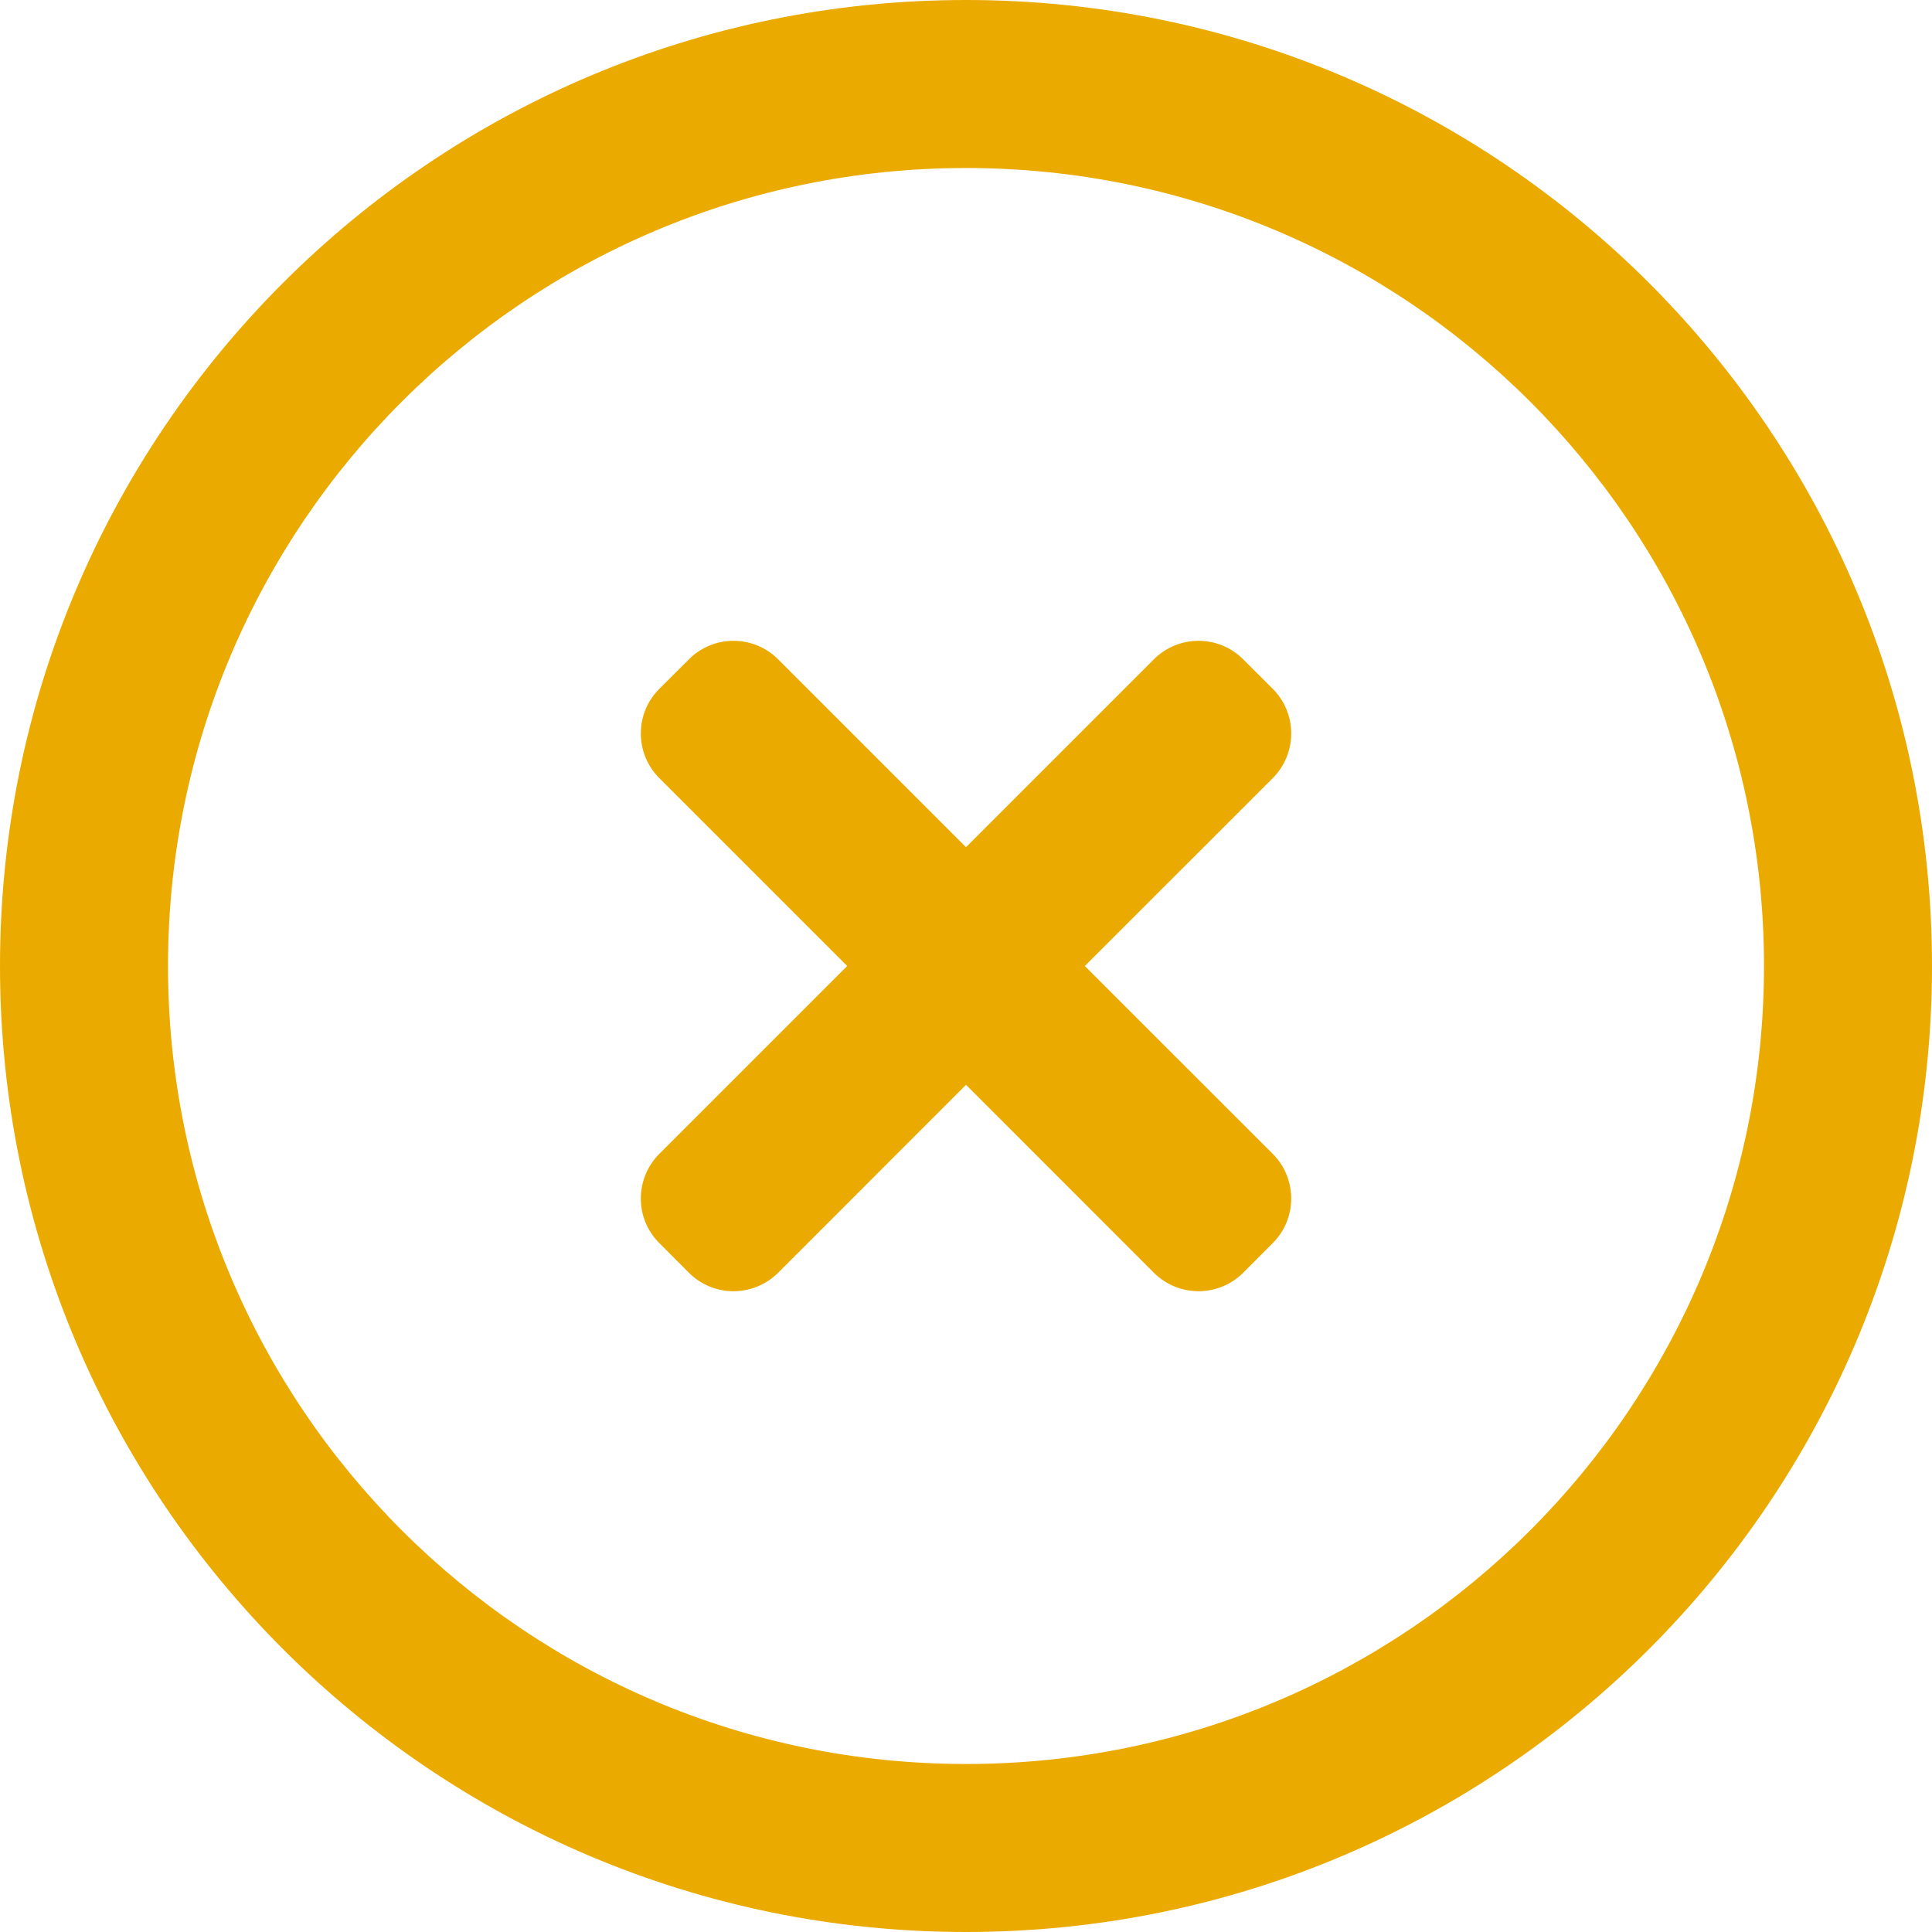 <?xml version="1.0" encoding="UTF-8"?>
<svg width="26px" height="26px" viewBox="0 0 26 26" version="1.1" xmlns="http://www.w3.org/2000/svg" xmlns:xlink="http://www.w3.org/1999/xlink">
    <!-- Generator: Sketch 53.2 (72643) - https://sketchapp.com -->
    <title>Shape</title>
    <desc>Created with Sketch.</desc>
    <g id="Symbols" stroke="none" stroke-width="1" fill="none" fill-rule="evenodd">
        <g id="Component/Large/Centers-open" transform="translate(-1274, -420)" fill="#EBAA00" fill-rule="nonzero">
            <g id="Group-10" transform="translate(140, 410)">
                <g id="content">
                    <g id="close-circular-button" transform="translate(1134, 10)">
                        <g id="close">
                            <path d="M13,0 C5.821,0 0,5.821 0,13 C0,20.179 5.821,26 13,26 C20.179,26 26,20.179 26,13 C26,5.821 20.179,0 13,0 Z M13,23.739 C7.069,23.739 2.261,18.931 2.261,13 C2.261,7.069 7.069,2.261 13,2.261 C18.931,2.261 23.739,7.069 23.739,13 C23.739,18.931 18.931,23.739 13,23.739 Z M17.129,9.271 L16.729,8.872 C16.398,8.541 15.861,8.541 15.529,8.872 L13,11.401 L10.471,8.872 C10.139,8.541 9.602,8.541 9.272,8.872 L8.872,9.271 C8.541,9.602 8.541,10.139 8.872,10.471 L11.401,13 L8.872,15.529 C8.541,15.861 8.541,16.398 8.872,16.728 L9.272,17.129 C9.602,17.459 10.139,17.459 10.471,17.129 L13,14.599 L15.529,17.129 C15.861,17.459 16.398,17.459 16.729,17.129 L17.129,16.728 C17.459,16.398 17.459,15.861 17.129,15.529 L14.599,13 L17.129,10.471 C17.459,10.139 17.459,9.602 17.129,9.271 Z" id="Shape"></path>
                        </g>
                    </g>
                </g>
            </g>
        </g>
    </g>
</svg>